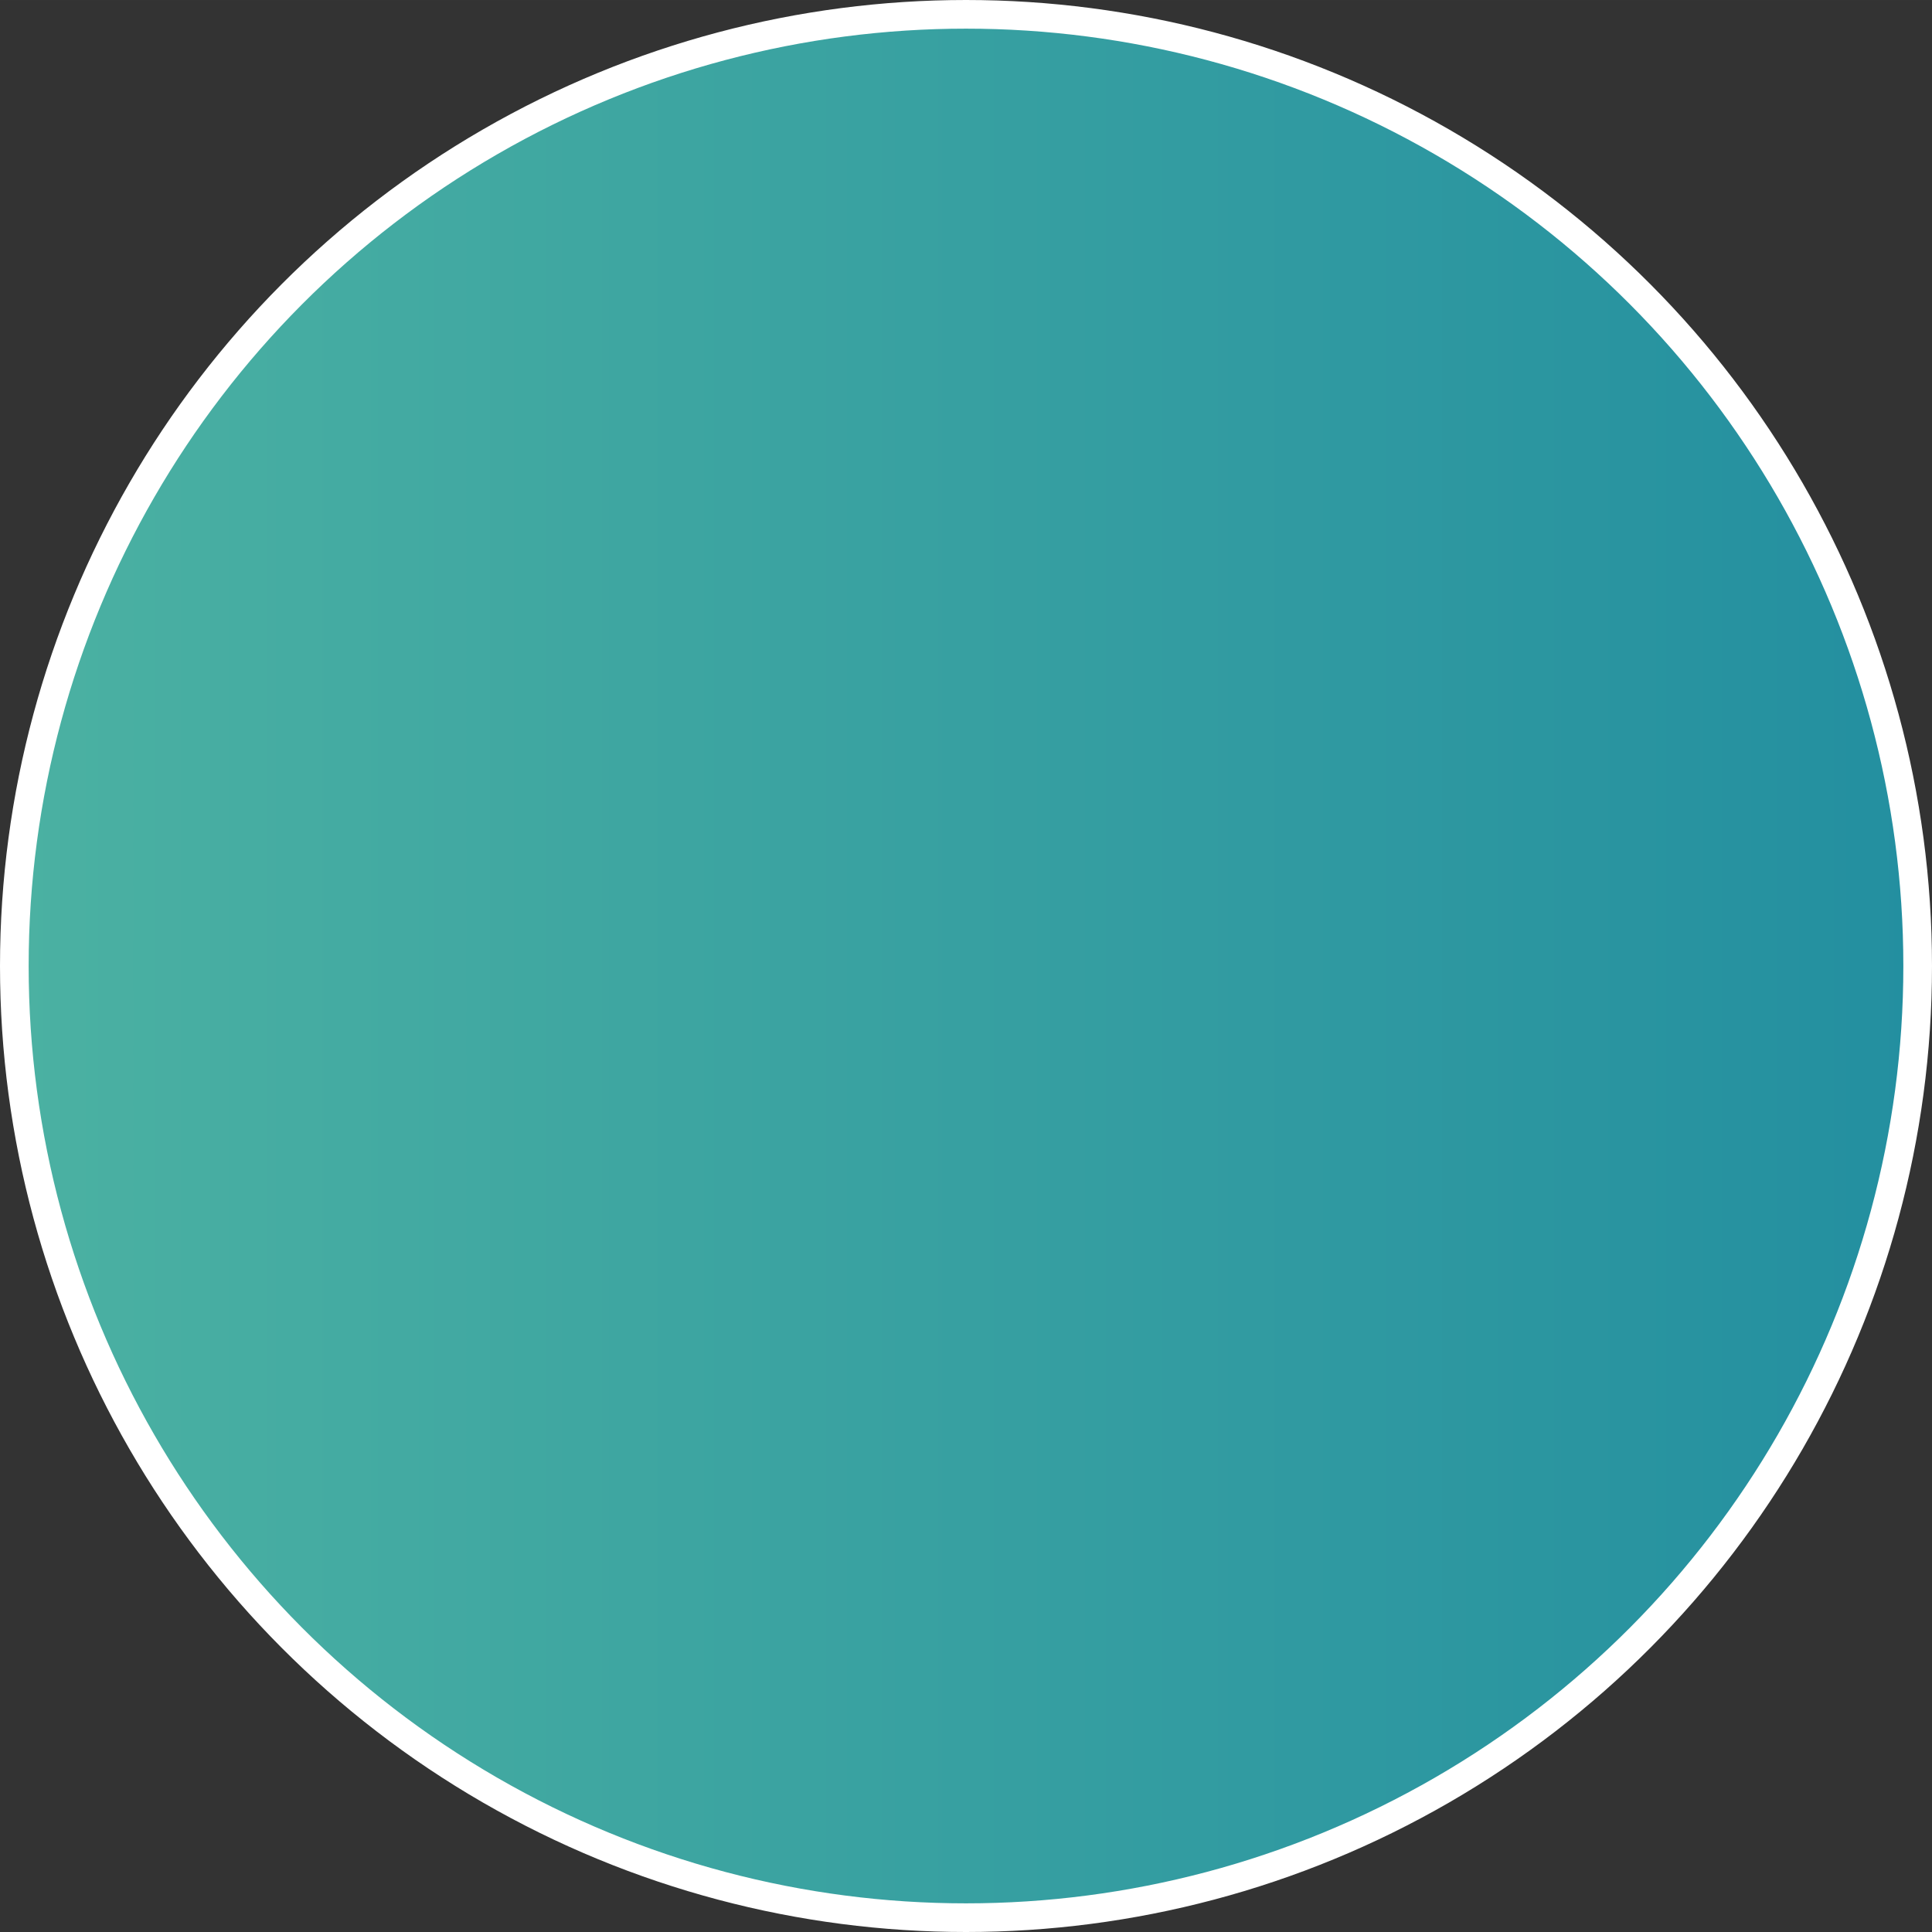 <?xml version="1.0"?>
<svg xmlns="http://www.w3.org/2000/svg" viewBox="-3 -3.001 404.593 404.591" width="500" height="500"><rect x="-3" y="-3.001" width="404.593" height="404.591" fill="#333333" stroke="none"/><linearGradient id="a" gradientUnits="userSpaceOnUse" x1="0" y1="199.294" x2="398.592" y2="199.294"><stop offset="0" stop-color="#4bb1a2"/><stop offset="1" stop-color="#238fa0"/></linearGradient><circle fill="url(#a)" stroke="#FFF" stroke-width="6" stroke-miterlimit="10" cx="199.296" cy="199.295" r="199.296"/></svg>
